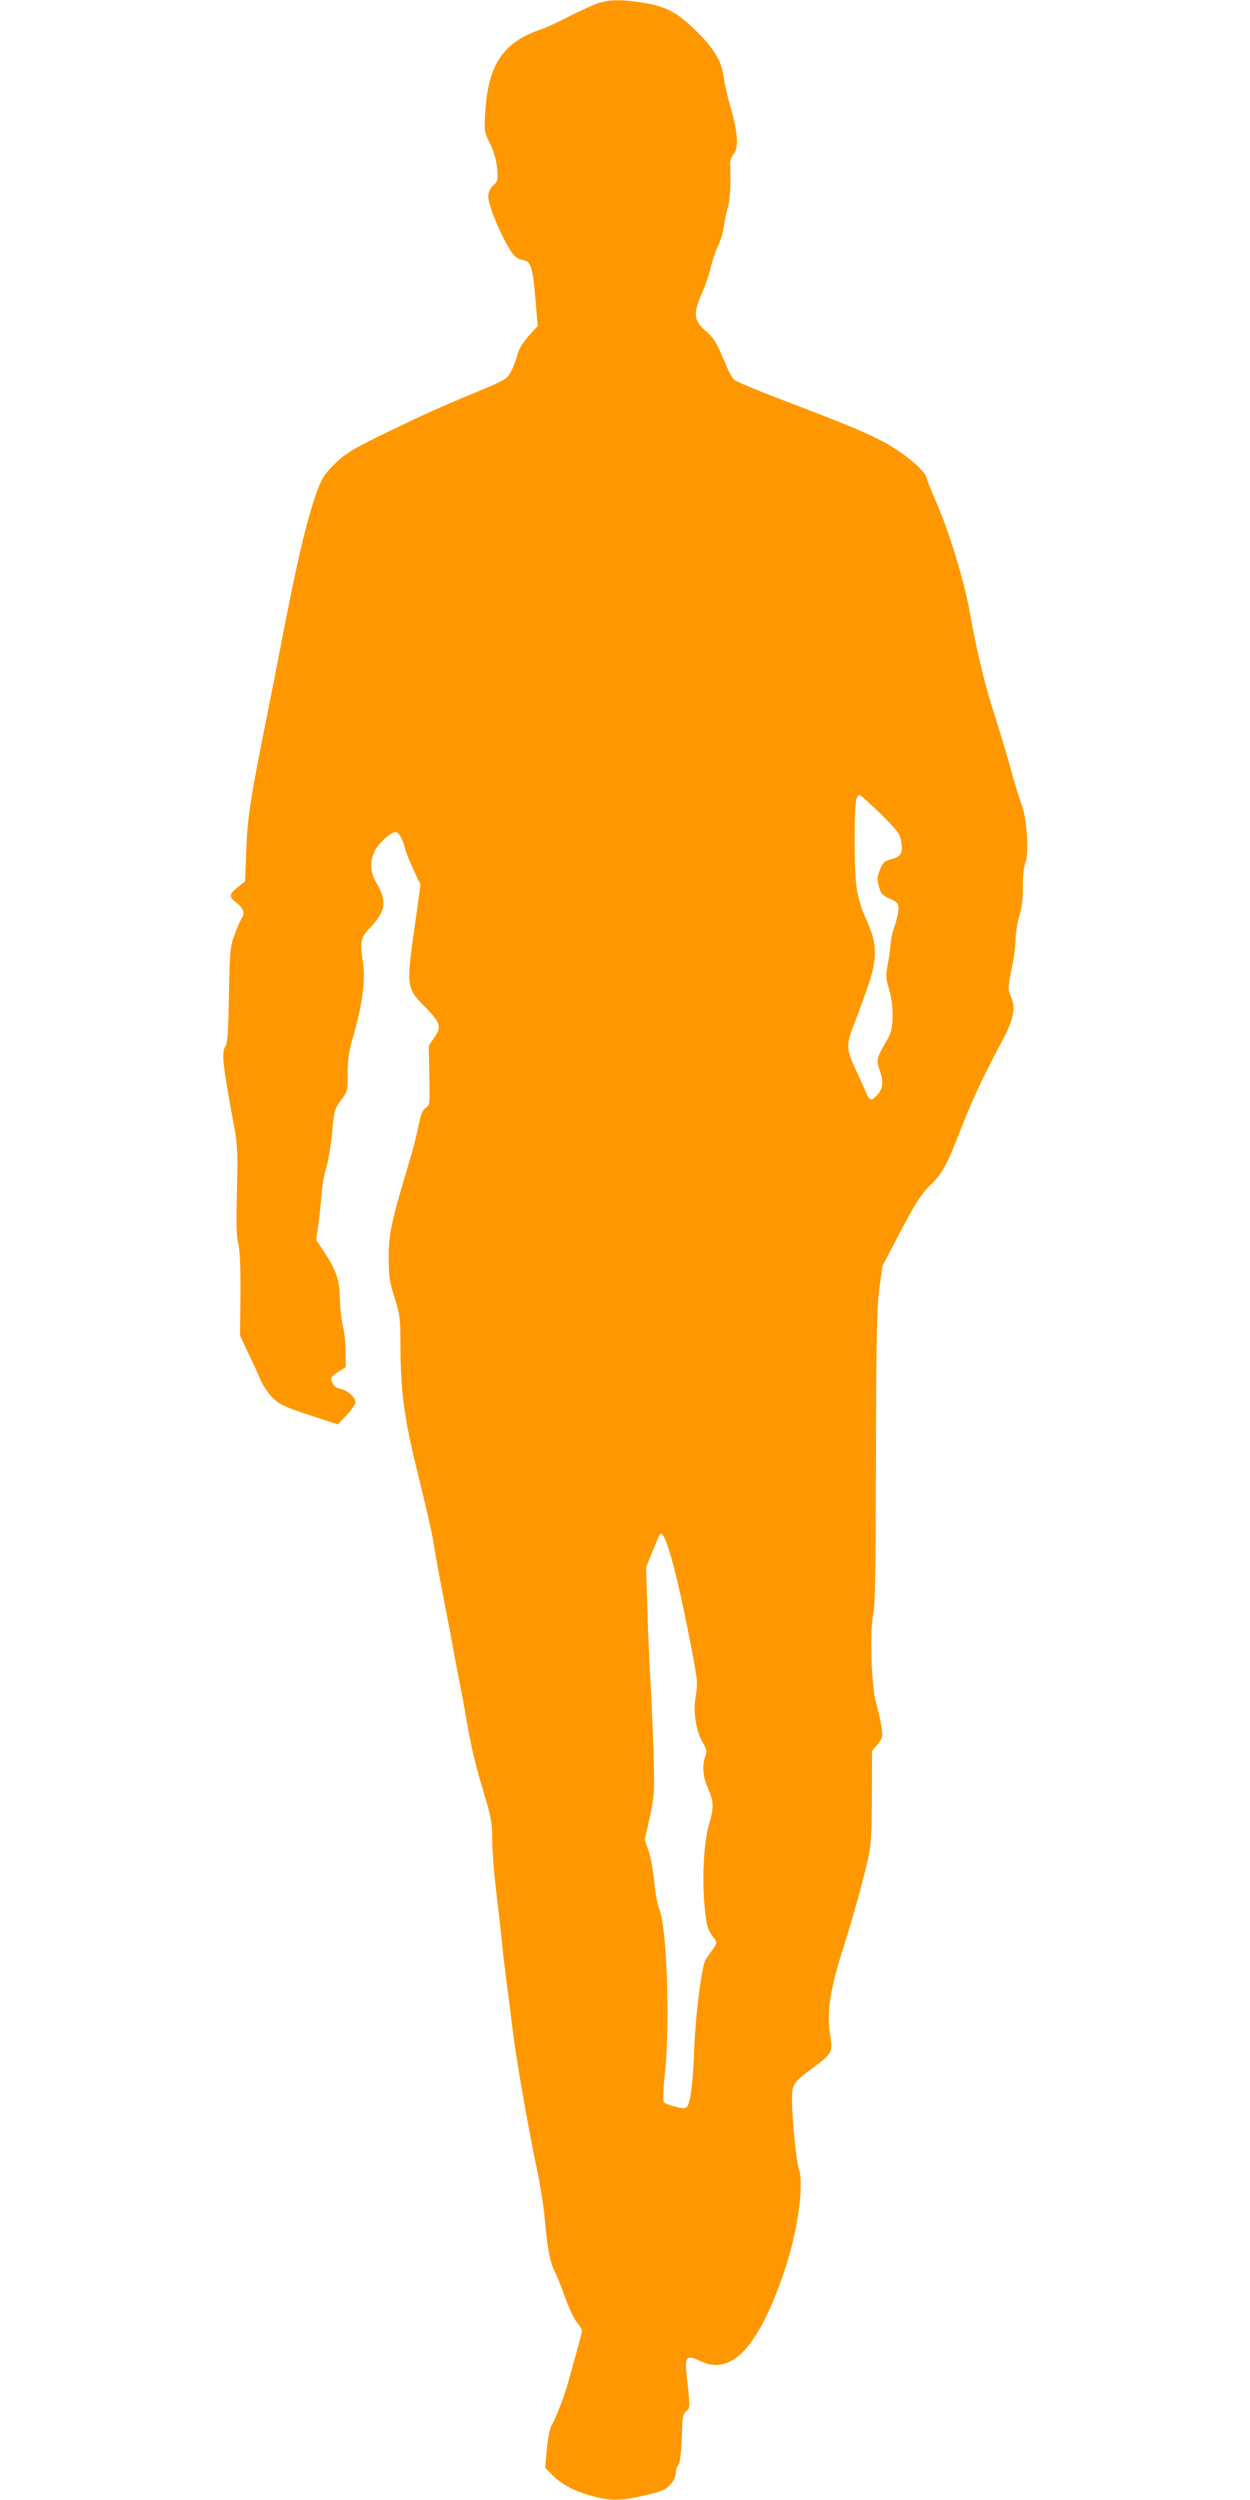 <?xml version="1.0" standalone="no"?>
<!DOCTYPE svg PUBLIC "-//W3C//DTD SVG 20010904//EN"
 "http://www.w3.org/TR/2001/REC-SVG-20010904/DTD/svg10.dtd">
<svg version="1.0" xmlns="http://www.w3.org/2000/svg"
 width="640pt" height="1280pt" viewBox="0 0 640 1280"
 preserveAspectRatio="xMidYMid meet">
<g transform="translate(0,1280) scale(0.1,-0.1)"
fill="#ff9800" stroke="none">
<path d="M3055 12781 c-27 -10 -93 -40 -145 -67 -52 -27 -117 -57 -145 -66
-189 -65 -265 -179 -280 -417 -7 -101 -6 -105 23 -165 20 -39 33 -84 37 -126
6 -61 4 -67 -19 -89 -18 -17 -26 -35 -26 -57 0 -58 95 -268 137 -306 10 -9 29
-18 43 -20 37 -5 48 -39 61 -196 l12 -141 -46 -51 c-29 -32 -51 -68 -57 -93
-5 -23 -20 -62 -32 -86 -22 -42 -27 -45 -173 -106 -191 -79 -310 -133 -510
-231 -134 -66 -170 -89 -221 -139 -49 -48 -66 -74 -87 -130 -50 -136 -96 -323
-162 -660 -36 -187 -79 -405 -95 -485 -87 -431 -103 -534 -109 -698 l-6 -164
-37 -30 c-46 -36 -47 -51 -8 -80 38 -28 46 -53 26 -82 -8 -13 -25 -52 -37 -87
-21 -58 -23 -87 -27 -304 -3 -193 -7 -245 -19 -264 -20 -31 -12 -98 47 -416
16 -86 18 -132 13 -322 -4 -162 -3 -234 7 -270 8 -33 12 -115 11 -260 l-2
-211 44 -94 c25 -51 53 -113 63 -138 11 -25 37 -63 59 -86 36 -35 59 -46 188
-89 l147 -48 45 48 c25 27 45 56 45 65 0 24 -38 60 -71 67 -30 6 -42 16 -52
46 -5 13 4 24 33 42 l40 25 0 78 c0 42 -7 104 -15 137 -8 33 -14 95 -15 138 0
90 -20 147 -82 240 l-39 58 10 72 c6 40 13 110 17 157 3 47 14 110 24 140 10
30 23 110 30 178 11 117 13 126 46 169 33 43 34 47 34 136 0 73 6 114 30 197
44 152 61 280 50 360 -18 124 -16 137 39 195 77 81 83 132 27 227 -31 53 -33
106 -8 160 17 38 84 98 108 98 15 0 38 -40 48 -85 4 -16 23 -65 43 -108 l36
-77 -22 -158 c-53 -367 -53 -368 45 -467 79 -81 86 -102 48 -157 l-29 -42 3
-152 c3 -147 3 -152 -19 -167 -16 -12 -25 -35 -36 -89 -7 -40 -29 -125 -48
-188 -90 -299 -105 -367 -105 -487 0 -98 4 -125 30 -206 26 -82 30 -109 30
-210 0 -272 17 -400 91 -699 38 -153 74 -310 79 -349 6 -39 21 -125 34 -192
13 -67 38 -198 56 -292 17 -93 37 -201 45 -240 8 -38 24 -124 35 -190 24 -138
47 -233 96 -394 27 -91 34 -131 34 -198 0 -81 9 -185 30 -358 6 -44 14 -125
20 -180 5 -55 17 -152 25 -215 9 -63 22 -169 30 -235 19 -157 85 -531 129
-735 13 -63 30 -171 36 -240 13 -146 26 -211 51 -262 11 -21 34 -80 53 -133
19 -52 46 -109 60 -126 14 -17 26 -36 26 -42 0 -7 -12 -52 -26 -102 -14 -49
-33 -120 -43 -156 -21 -75 -66 -193 -87 -227 -8 -12 -19 -66 -24 -120 l-9 -97
36 -36 c46 -48 111 -83 203 -108 96 -27 151 -26 275 3 83 20 104 29 127 55 17
18 28 43 28 59 0 15 5 33 12 40 11 11 18 77 21 205 2 45 7 62 21 72 20 15 20
16 0 202 -8 77 5 87 72 54 160 -77 298 71 431 464 67 199 101 439 73 521 -13
39 -34 250 -35 345 0 90 2 94 112 175 94 70 98 79 83 170 -19 111 1 235 74
461 44 138 101 345 123 448 13 61 17 134 17 311 l1 230 28 33 c25 30 27 38 21
85 -4 28 -16 83 -27 121 -26 89 -35 368 -16 460 10 45 13 246 14 805 1 608 5
766 17 861 l16 117 93 178 c76 144 105 189 150 234 65 63 84 98 163 300 55
141 118 275 212 450 54 101 65 162 40 218 -16 36 -16 43 3 139 12 56 21 126
21 156 0 30 9 83 19 118 14 44 19 91 18 150 0 51 4 98 12 118 21 48 9 230 -18
301 -12 30 -37 114 -57 185 -19 72 -55 191 -79 265 -53 163 -95 339 -130 537
-28 159 -109 422 -176 573 -21 47 -41 98 -45 113 -10 43 -130 140 -242 196
-96 48 -166 77 -542 221 -101 39 -191 77 -200 85 -9 8 -26 36 -37 63 -11 26
-31 71 -44 100 -14 33 -39 66 -65 87 -62 51 -66 90 -21 192 19 43 40 105 47
138 8 33 24 80 36 105 12 25 26 68 29 95 4 28 13 73 21 101 13 44 17 127 12
227 0 15 8 37 18 48 27 30 22 111 -14 234 -16 55 -32 124 -36 154 -9 84 -47
149 -139 240 -98 97 -154 127 -273 147 -115 18 -177 17 -239 -5z m1454 -4148
c91 -91 99 -102 106 -146 8 -57 -2 -73 -55 -87 -33 -9 -41 -17 -55 -54 -14
-35 -15 -50 -5 -85 10 -37 17 -45 56 -62 39 -18 44 -24 44 -52 0 -18 -9 -58
-20 -90 -11 -31 -20 -71 -20 -89 -1 -18 -7 -64 -14 -102 -12 -61 -11 -74 5
-128 26 -83 26 -202 -1 -248 -65 -113 -65 -114 -45 -173 20 -59 16 -91 -15
-125 -29 -31 -39 -28 -56 16 -9 20 -32 71 -51 112 -51 108 -52 132 -10 237 19
48 52 137 72 197 47 139 46 212 -3 323 -57 128 -65 177 -66 398 -1 195 5 255
24 255 5 0 54 -44 109 -97z m-1058 -3860 c35 -132 102 -461 116 -569 3 -23 0
-63 -5 -91 -15 -68 1 -174 34 -231 22 -37 24 -48 15 -74 -17 -50 -13 -103 14
-164 30 -69 31 -99 4 -189 -26 -88 -35 -281 -21 -423 10 -98 14 -111 56 -167
7 -9 2 -24 -16 -47 -13 -18 -30 -43 -37 -55 -19 -38 -49 -270 -56 -443 -7
-186 -20 -289 -38 -307 -9 -9 -23 -9 -59 1 -27 6 -52 16 -58 22 -6 6 -5 59 5
154 26 258 9 746 -29 833 -9 21 -21 84 -26 140 -5 56 -18 128 -29 159 l-20 58
26 117 c24 113 25 127 19 338 -4 121 -11 284 -16 362 -5 78 -12 240 -15 360
l-7 218 32 80 c18 44 35 84 37 88 14 23 39 -35 74 -170z"/>
</g>
</svg>
